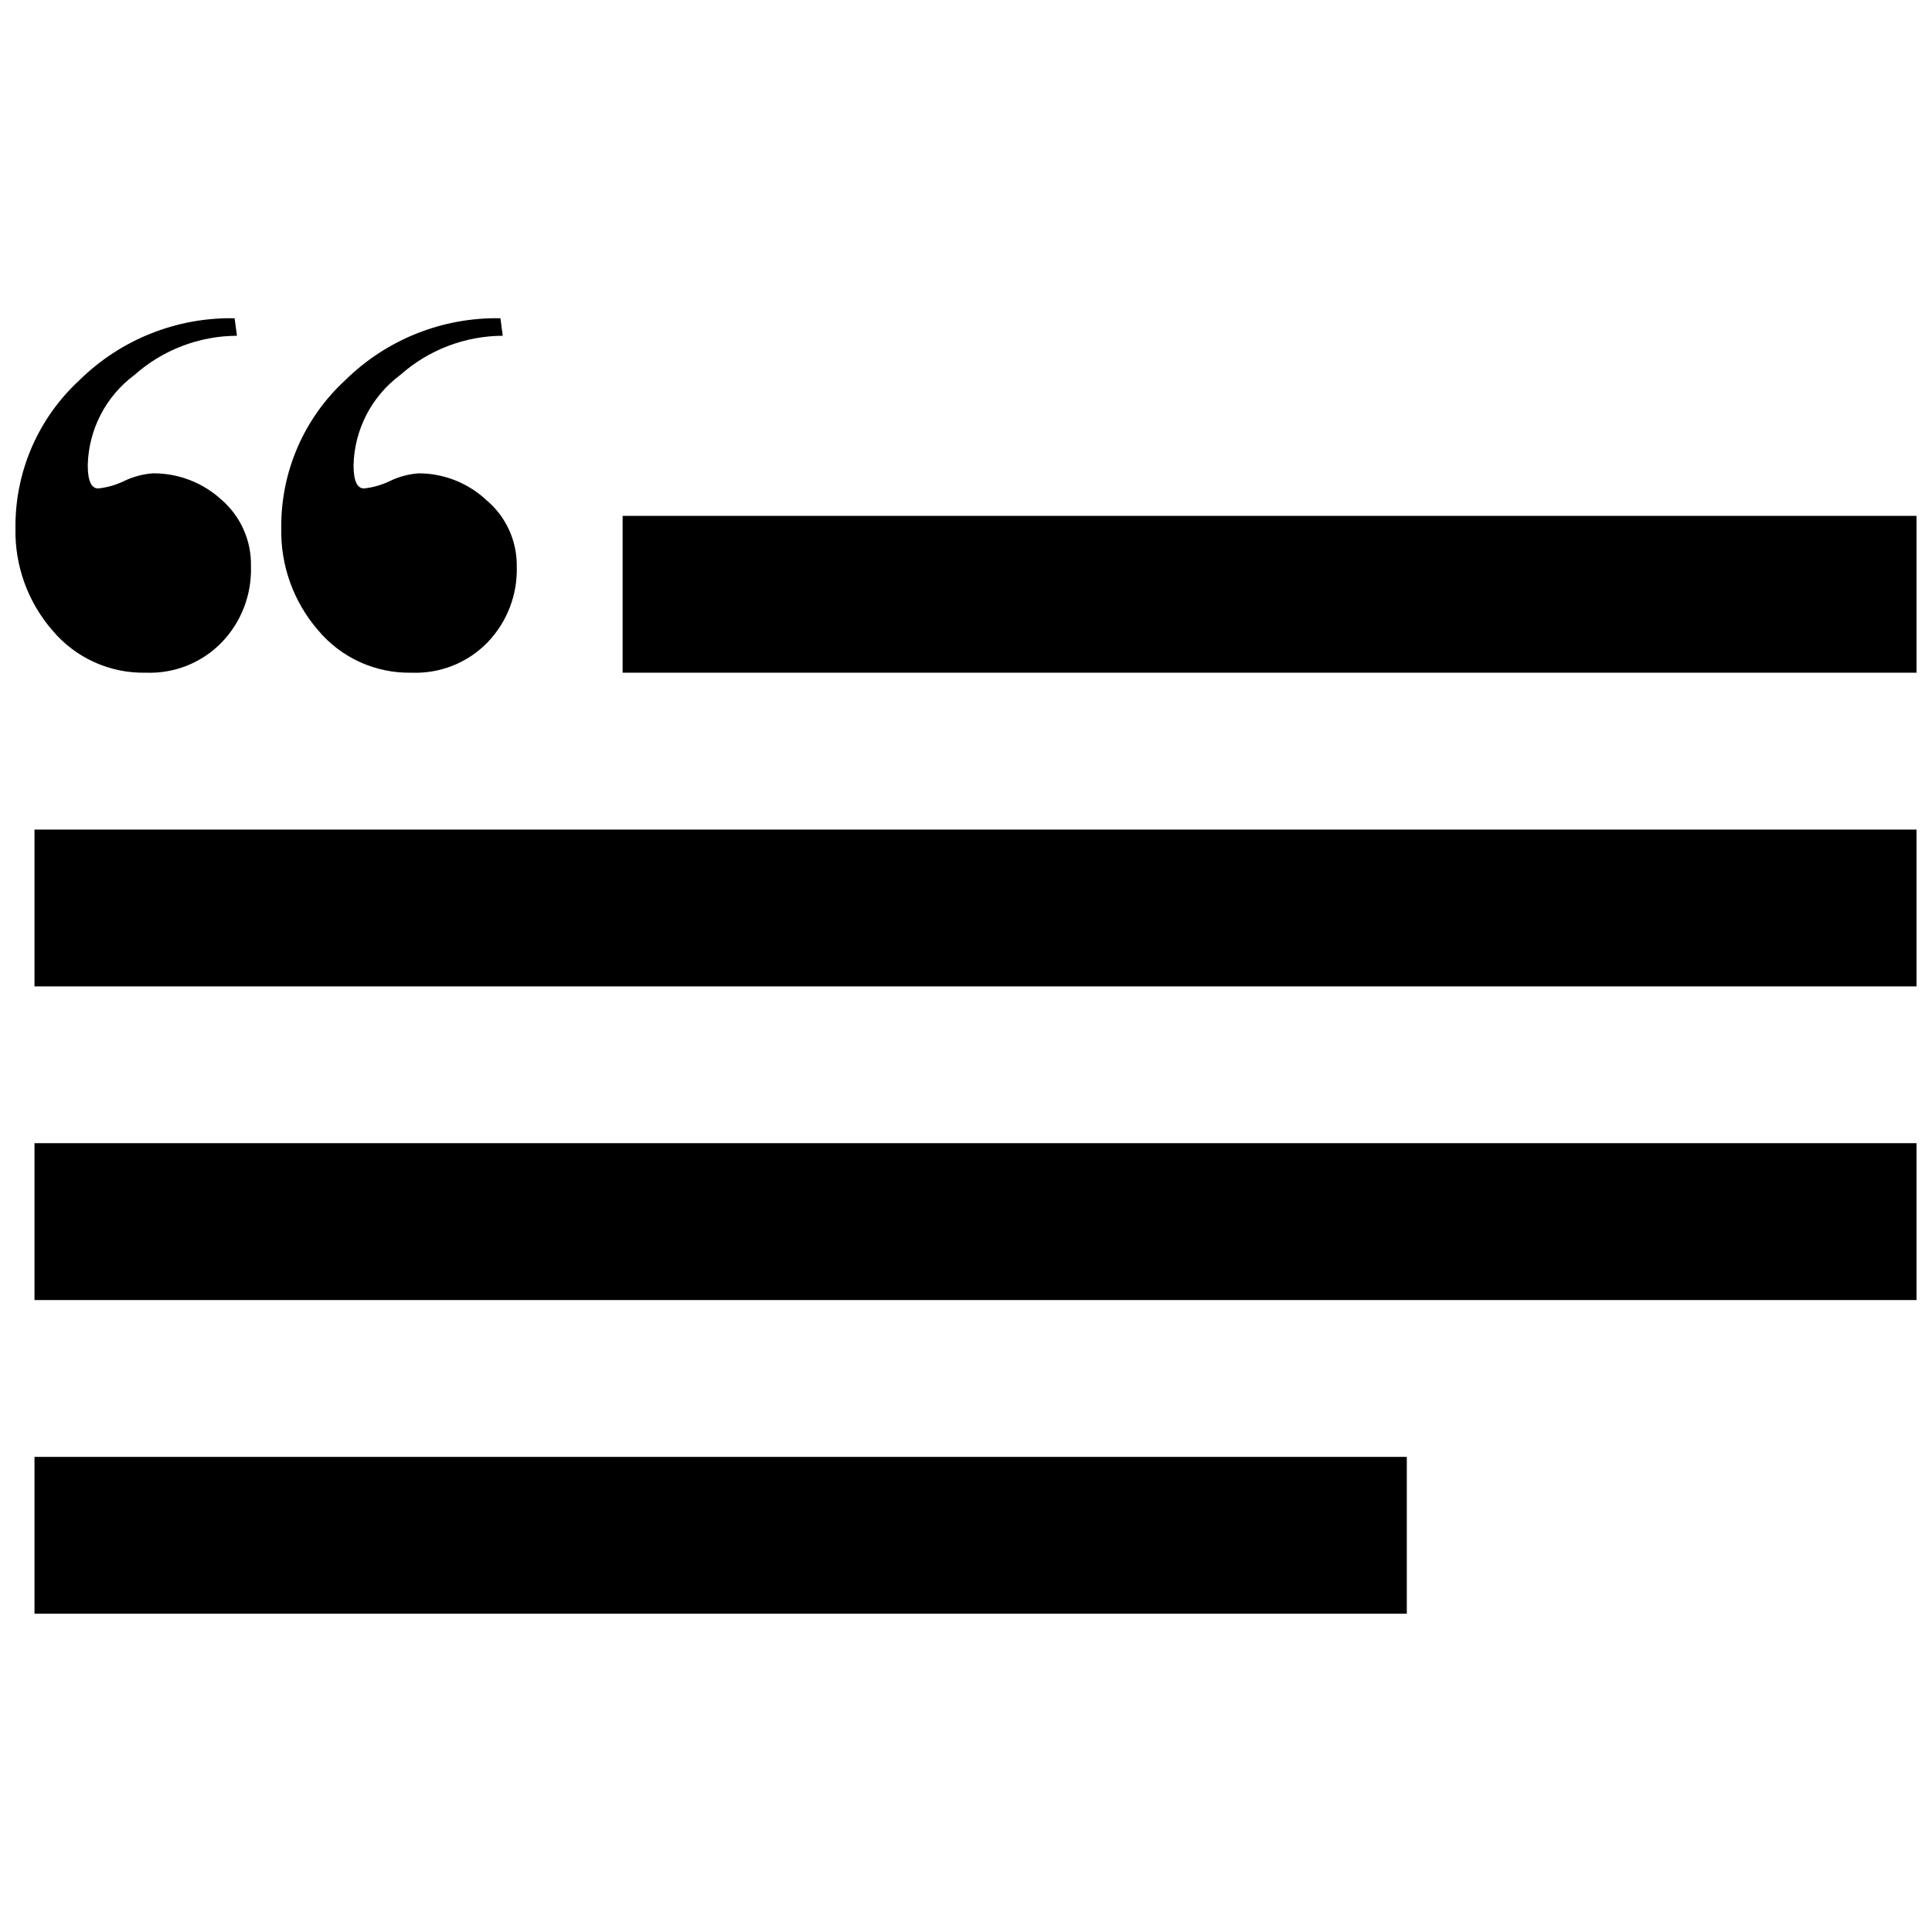<?xml version="1.0" encoding="UTF-8"?>
<!-- Uploaded to: ICON Repo, www.svgrepo.com, Generator: ICON Repo Mixer Tools -->
<svg width="800px" height="800px" version="1.1" viewBox="144 144 512 512" xmlns="http://www.w3.org/2000/svg">
 <defs>
  <clipPath id="d">
   <path d="m148.09 228h62.906v95h-62.906z"/>
  </clipPath>
  <clipPath id="c">
   <path d="m309 280h342.9v43h-342.9z"/>
  </clipPath>
  <clipPath id="b">
   <path d="m153 363h498.9v43h-498.9z"/>
  </clipPath>
  <clipPath id="a">
   <path d="m153 446h498.9v43h-498.9z"/>
  </clipPath>
 </defs>
 <path d="m253.14 322.27c7.531 0.285 14.832-2.637 20.082-8.047 5.164-5.383 7.949-12.621 7.727-20.078 0.102-6.777-2.848-13.242-8.039-17.602-4.859-4.547-11.262-7.086-17.918-7.106-2.625 0.184-5.191 0.863-7.566 1.996-2.184 1.066-4.539 1.75-6.957 2.008-1.852 0-2.773-2.062-2.773-6.168 0.223-9.438 4.781-18.246 12.355-23.883 7.492-6.664 17.156-10.367 27.184-10.41l-0.617-4.641c-15.34-0.289-30.148 5.613-41.082 16.375-10.973 10.078-17.152 24.34-16.996 39.238-0.219 9.906 3.25 19.539 9.73 27.035 6.137 7.356 15.293 11.508 24.871 11.281z"/>
 <g clip-path="url(#d)">
  <path d="m182.7 322.27c7.531 0.285 14.828-2.637 20.078-8.047 5.168-5.383 7.953-12.621 7.727-20.078 0.176-6.805-2.715-13.328-7.875-17.77-4.941-4.504-11.395-6.981-18.078-6.938-2.625 0.188-5.191 0.863-7.57 1.996-2.184 1.07-4.535 1.75-6.953 2.012-1.852 0-2.773-2.062-2.773-6.168l-0.004-0.004c0.227-9.438 4.781-18.246 12.355-23.883 7.492-6.664 17.16-10.367 27.188-10.41l-0.621-4.641c-15.34-0.289-30.145 5.613-41.082 16.375-10.973 10.078-17.148 24.34-16.996 39.238-0.215 9.906 3.25 19.539 9.73 27.035 6.137 7.356 15.297 11.508 24.875 11.281z"/>
 </g>
 <g clip-path="url(#c)">
  <path d="m309 280.71h342.9v41.562h-342.9z"/>
 </g>
 <g clip-path="url(#b)">
  <path d="m153.14 363.84h498.77v41.562h-498.77z"/>
 </g>
 <g clip-path="url(#a)">
  <path d="m153.14 446.96h498.77v41.562h-498.77z"/>
 </g>
 <path d="m153.14 530.09h363.68v41.562h-363.68z"/>
</svg>